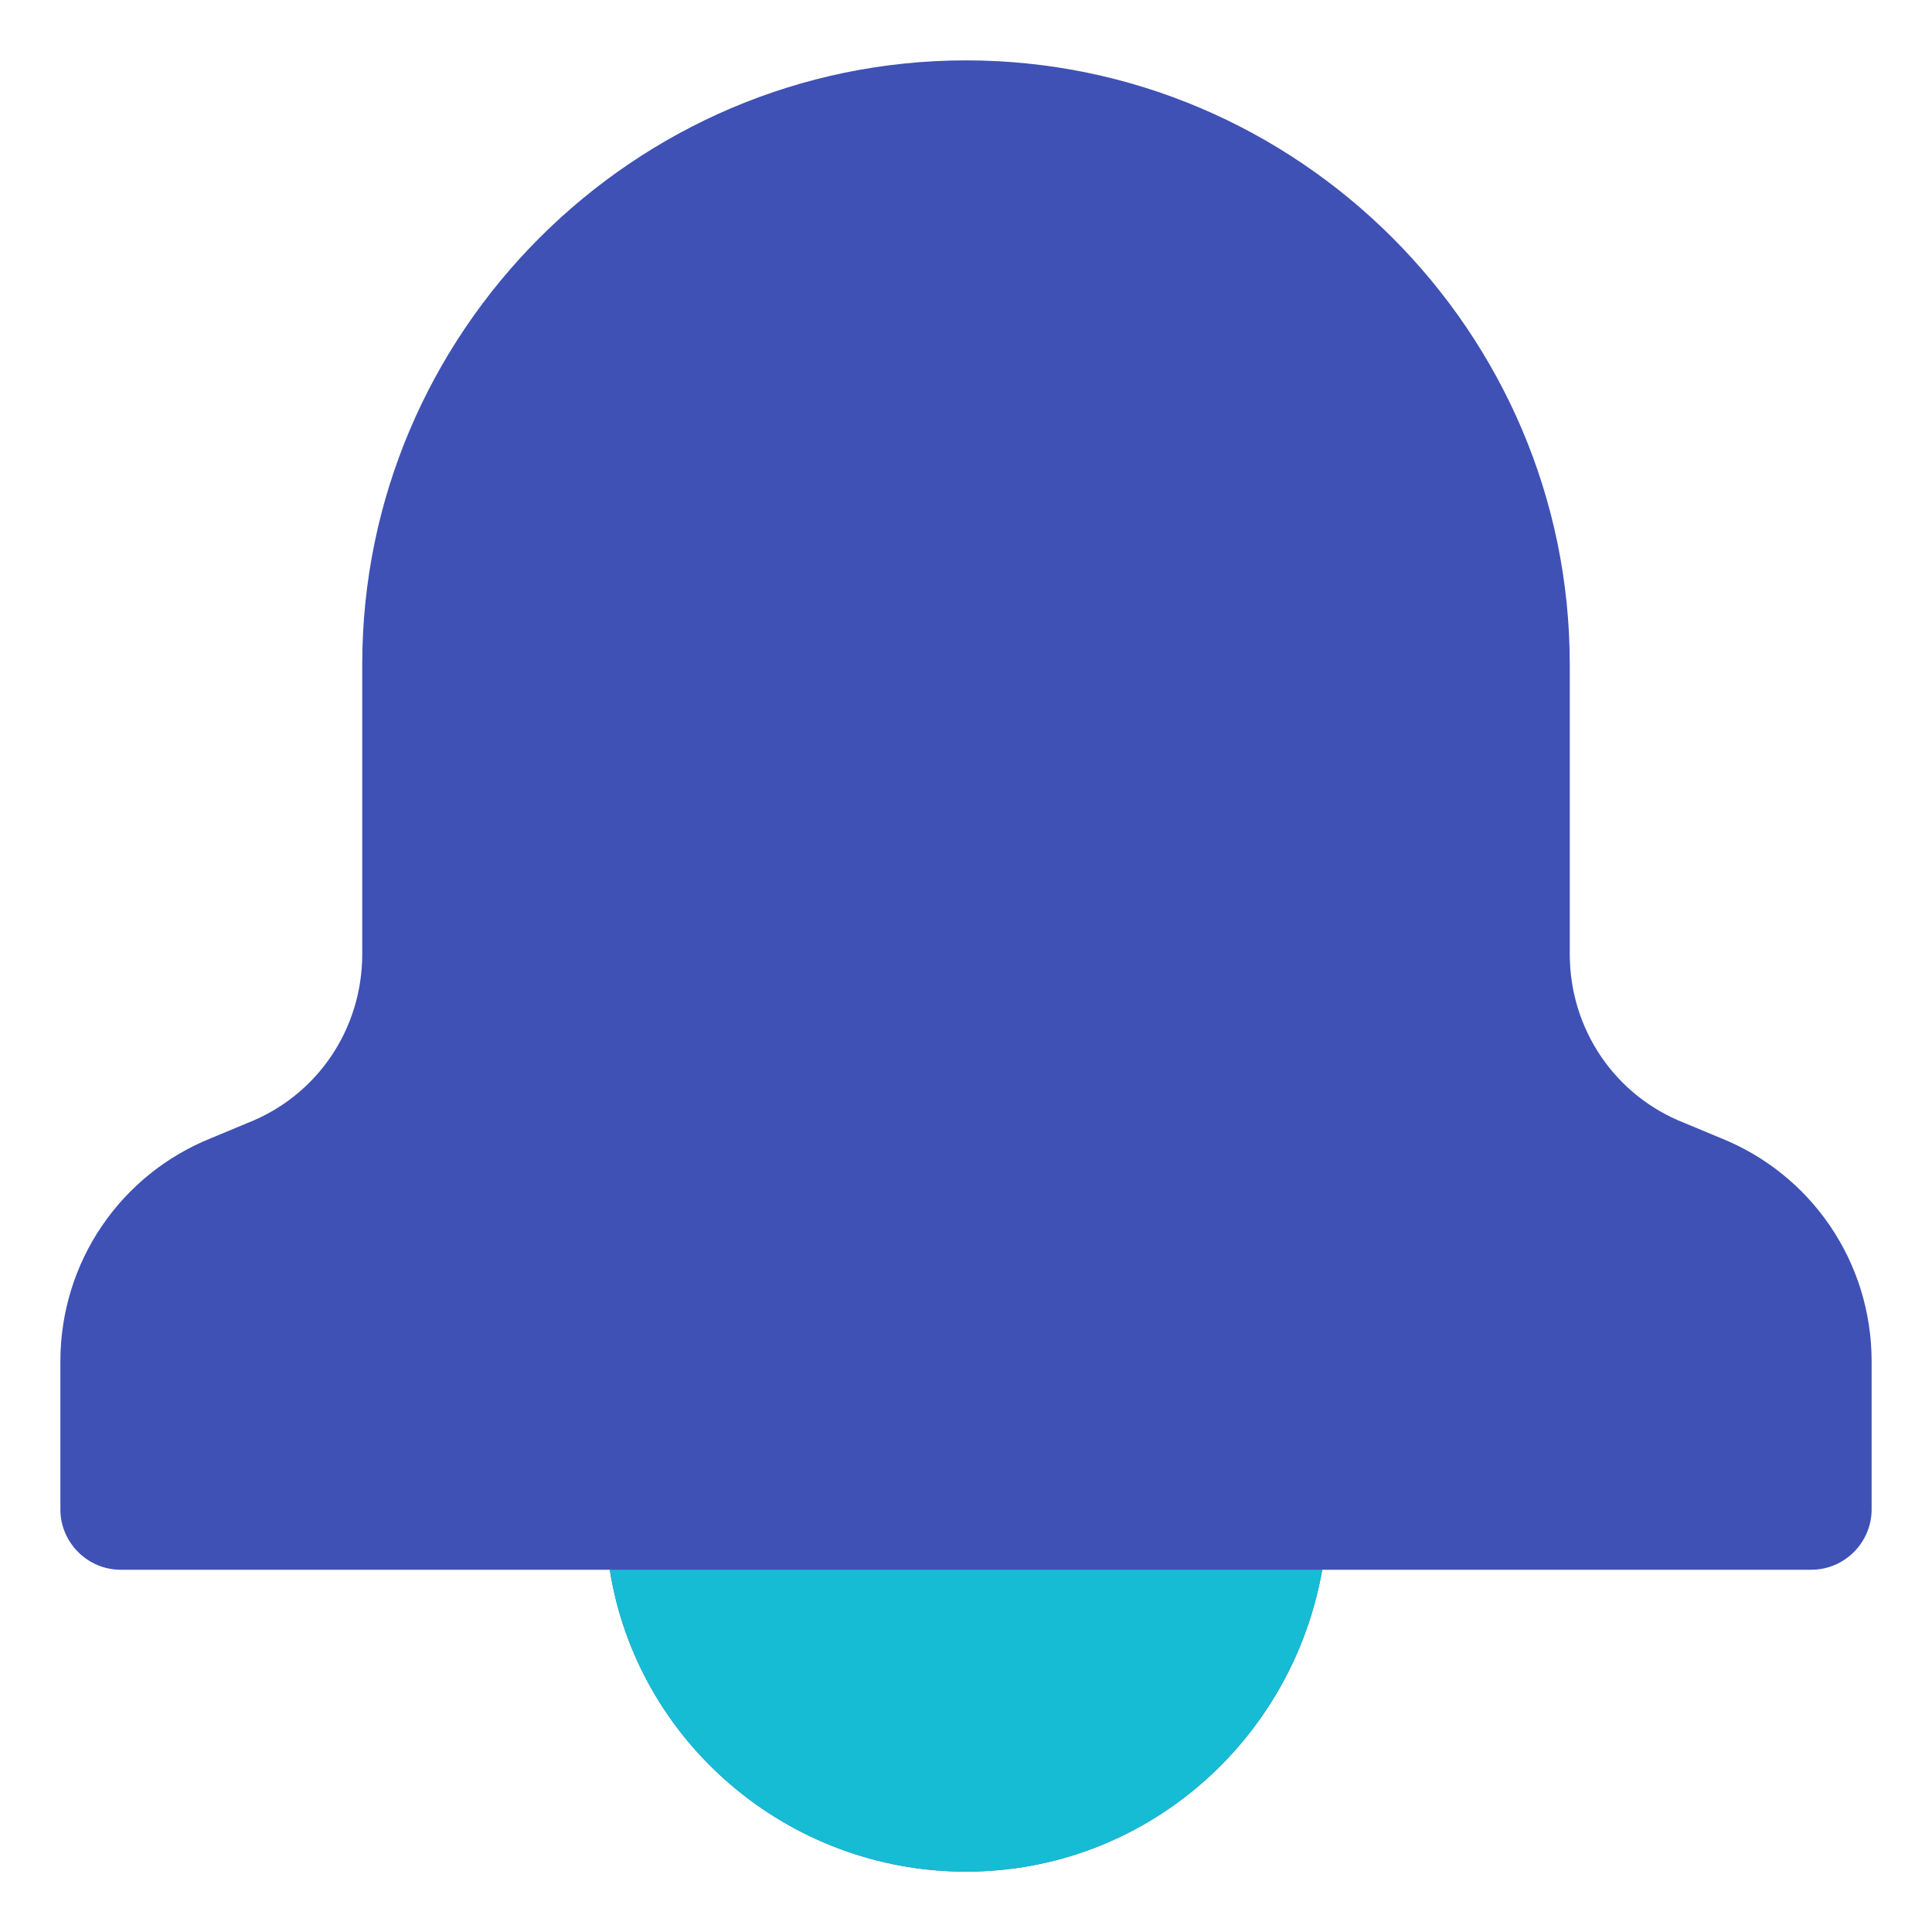 <?xml version="1.0" ?>
<!DOCTYPE svg  PUBLIC '-//W3C//DTD SVG 1.1//EN'  'http://www.w3.org/Graphics/SVG/1.1/DTD/svg11.dtd'>
<svg width="800px" height="800px" viewBox="0 0 64 64" enable-background="new 0 0 64 64" version="1.1" xml:space="preserve" xmlns="http://www.w3.org/2000/svg" xmlns:xlink="http://www.w3.org/1999/xlink">
<g id="Home"/>
<g id="Camera"/>
<g id="Mail"/>
<g id="Print"/>
<g id="Save"/>
<g id="Folder"/>
<g id="Search"/>
<g id="User"/>
<g id="Pin"/>
<g id="Calendar"/>
<g id="Gallery"/>
<g id="time"/>
<g id="Pin_1_"/>
<g id="Setting"/>
<g id="Player"/>
<g id="Lock"/>
<g id="Trash_Can"/>
<g id="Notification">
<g>
<path d="M62,45.1V50c0,1.1-0.9,2-2,2H43.8c-1,5.7-5.9,10-11.8,10s-10.9-4.3-11.8-10H4c-1.1,0-2-0.9-2-2v-4.9    c0-3.3,2-6.2,5-7.4l1.2-0.5c2.3-0.9,3.8-3.1,3.8-5.6V22c0-11,9-20,20-20s20,9,20,20v9.6c0,2.5,1.5,4.7,3.8,5.6l1.2,0.5    C60,38.9,62,41.8,62,45.1z" fill="#3F51B5"/>
</g>
<g>
<path d="M43.8,52c-1,5.7-5.9,10-11.8,10s-10.9-4.3-11.8-10H43.8z" fill="#16BCD4"/>
</g>
</g>
<g id="Record"/>
<g id="Shopping_Bag"/>
</svg>